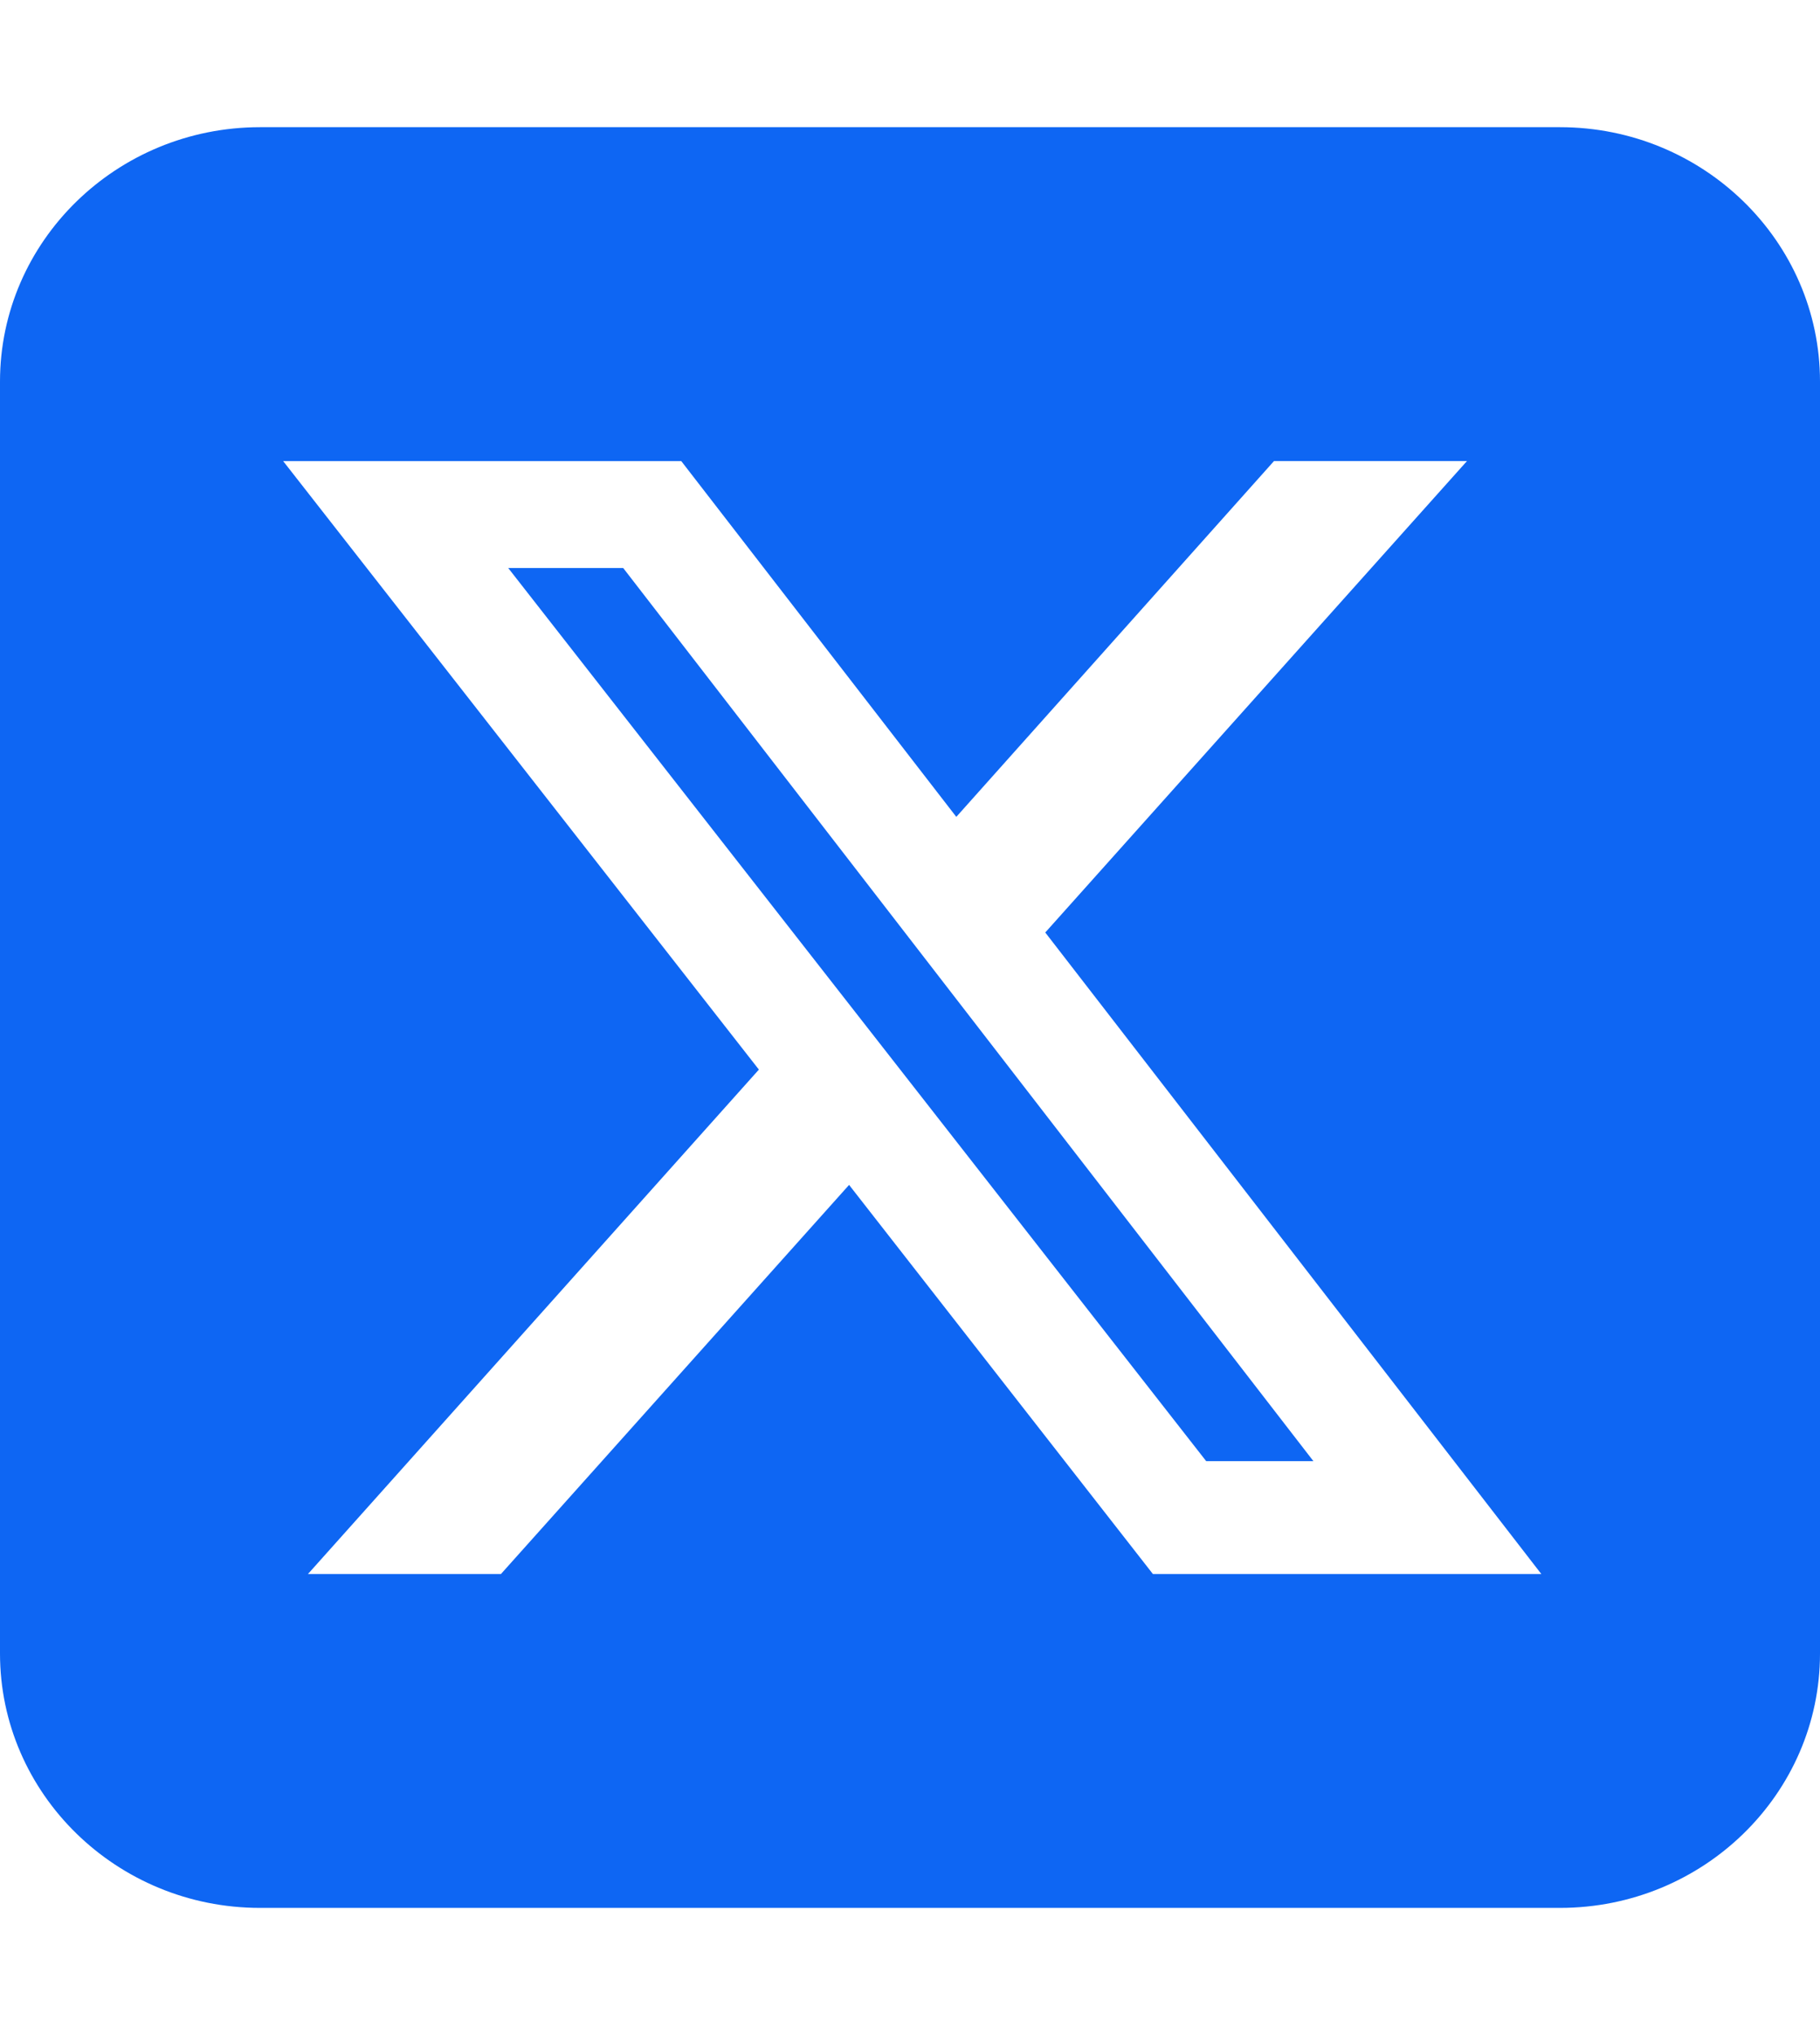 <svg xmlns="http://www.w3.org/2000/svg" width="34" height="38" fill="none" viewBox="0 0 34 38"><path fill="#0E66F3" d="M4.857 2.375C2.178 2.375 0 4.505 0 7.125v23.75c0 2.62 2.178 4.75 4.857 4.75h24.286c2.679 0 4.857-2.13 4.857-4.75V7.125c0-2.62-2.178-4.75-4.857-4.75zm22.548 6.234-7.878 8.803 9.267 11.979h-7.256l-5.676-7.266-6.504 7.266H5.753l8.424-9.419L5.29 8.61h7.437l5.138 6.643L23.8 8.609zm-2.869 18.674L11.642 10.606H9.494l13.039 16.677z"/></svg>